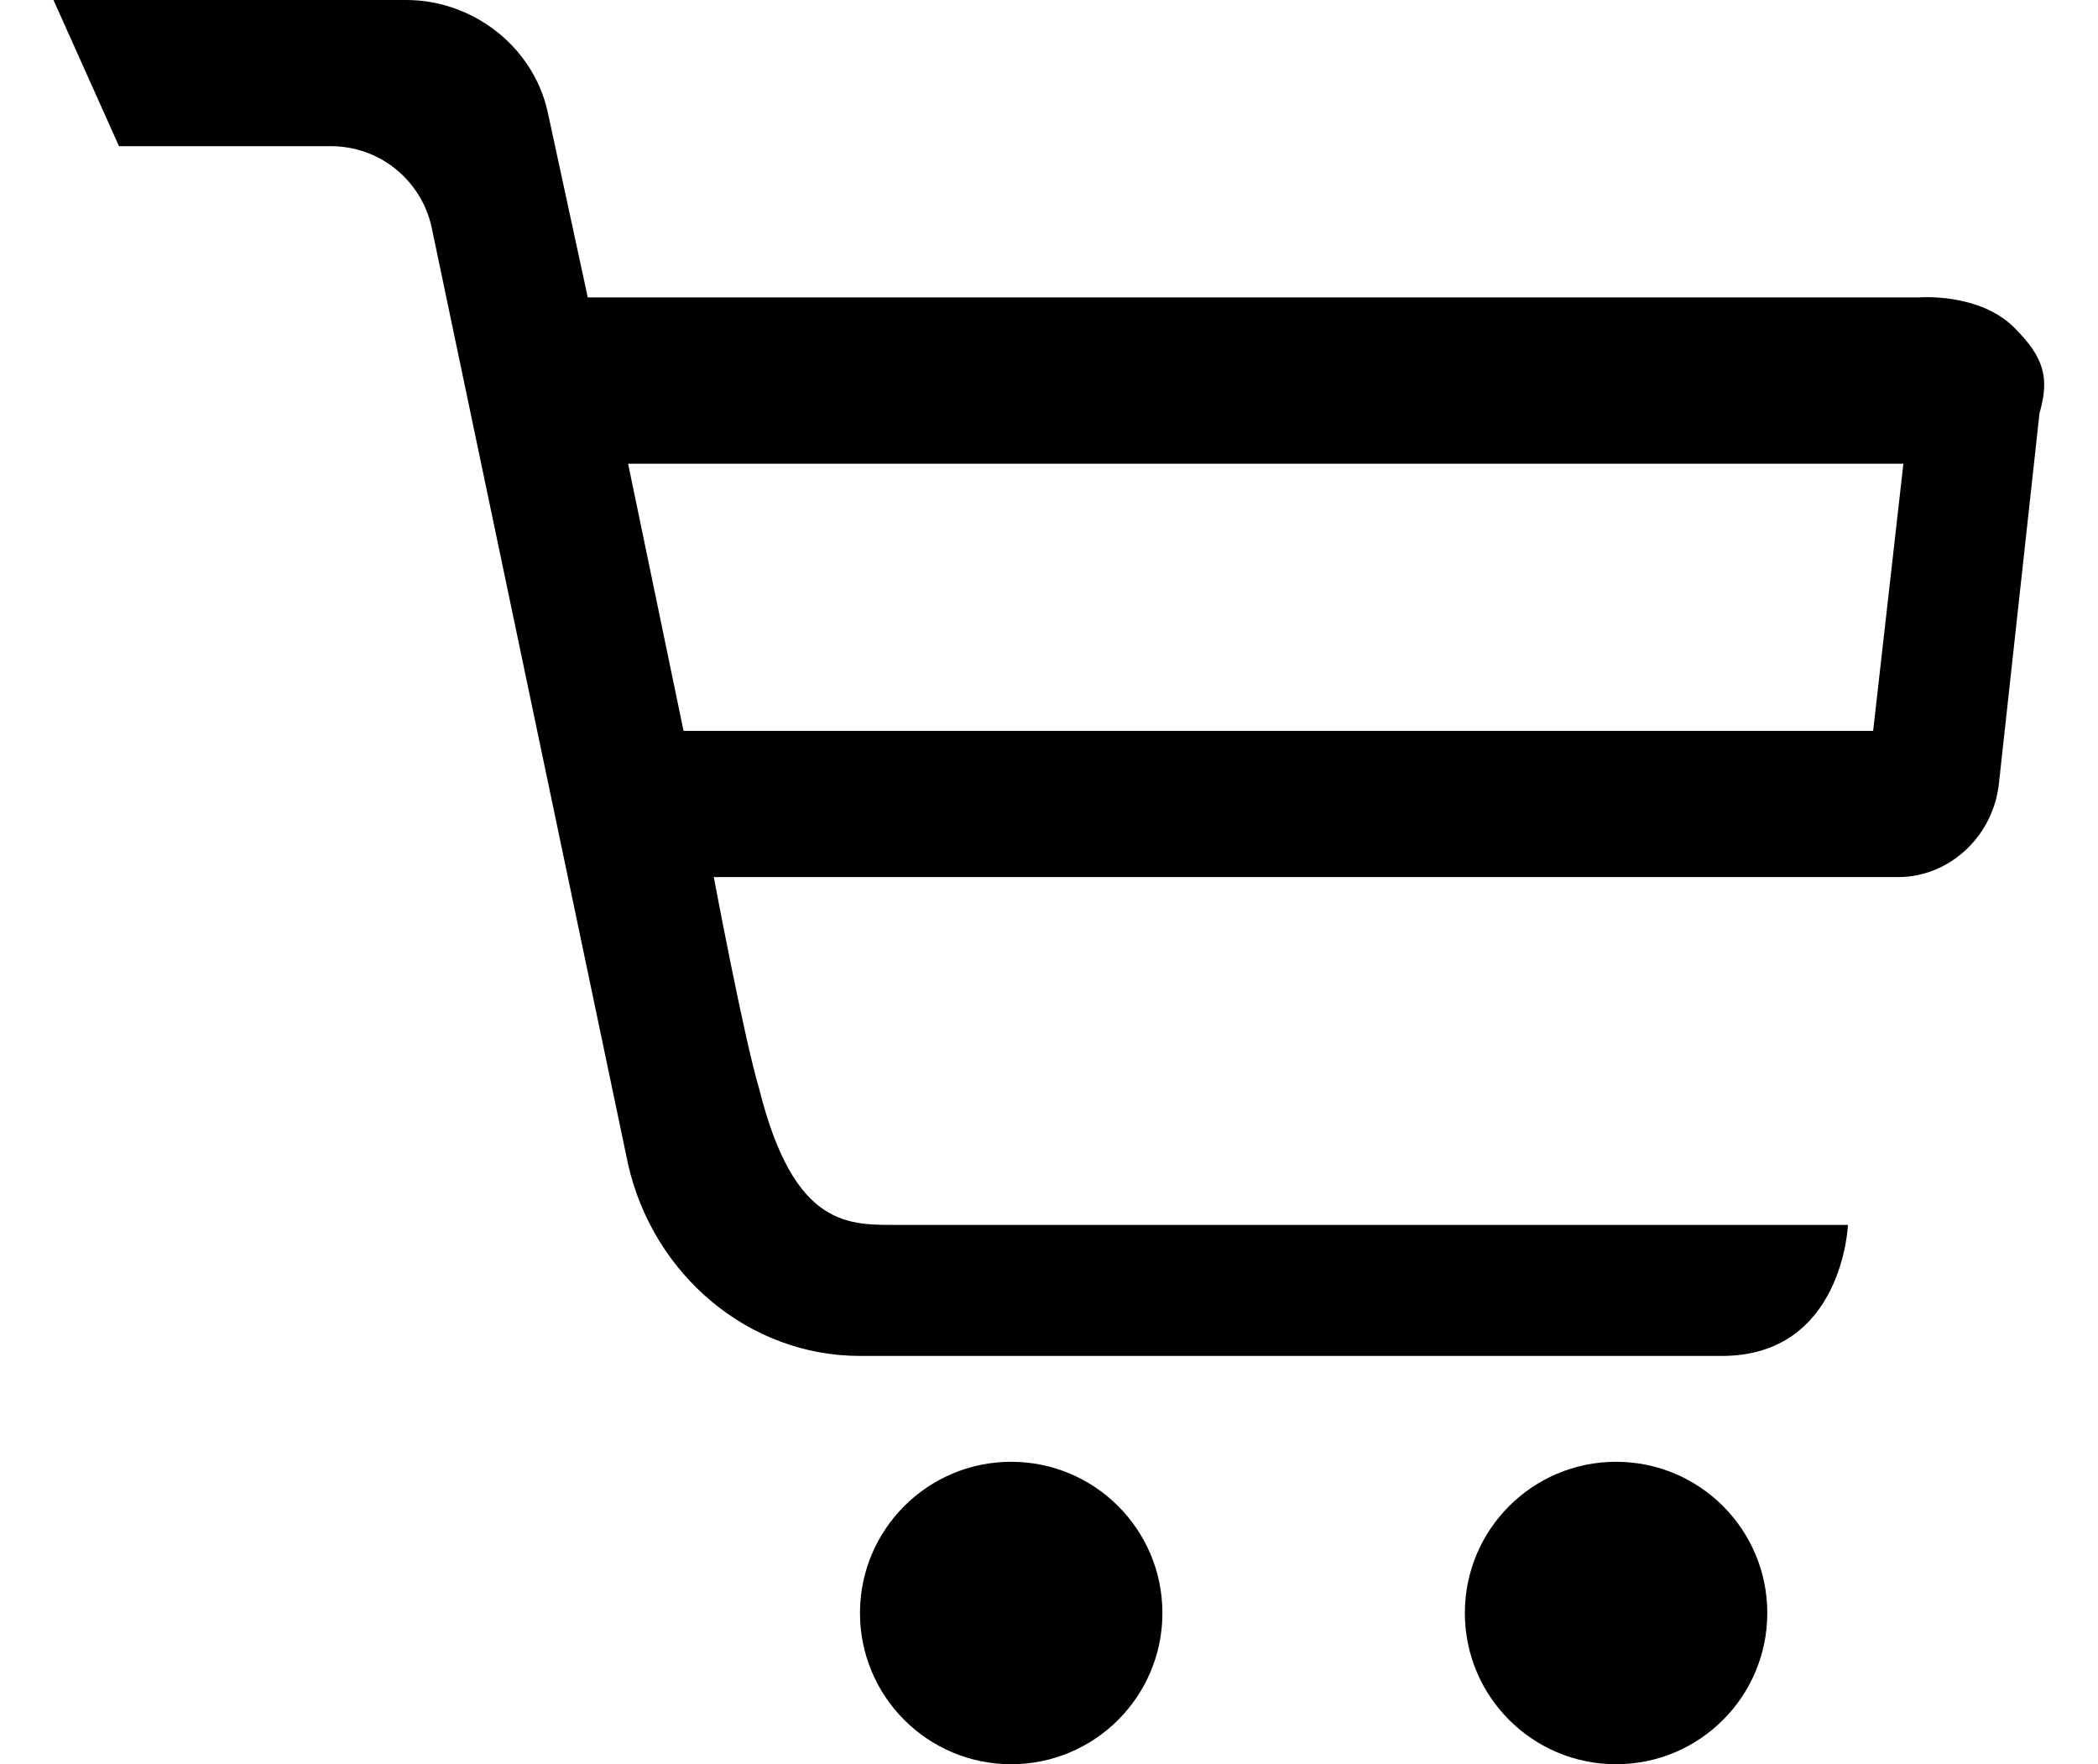 <svg width="44" height="37" class="cart-ico" xmlns="http://www.w3.org/2000/svg" viewBox="0 0 39.5 35" xml:space="preserve"><circle class="st0" cx="19" cy="32" r="3"/><circle class="st0" cx="31" cy="32" r="3"/><path class="st0" d="M38.9 6.5c-.7-.7-1.9-.6-1.9-.6H10.6l-.8-3.7C9.5.9 8.3 0 7 0H0l1.3 2.9h4.2c1 0 1.8.7 2 1.6l3.9 18.6c.5 2.2 2.4 3.8 4.6 3.8h17.1c2.4 0 2.5-2.6 2.5-2.6H16.8c-1 0-2.1.1-2.8-2.7-.3-1-.9-4.2-.9-4.2h23.5c1 0 1.9-.8 2-1.9l.8-7.3c.2-.7.1-1.1-.5-1.7m-2.8 8H12.5l-1.1-5.3h25.3z"/></svg>